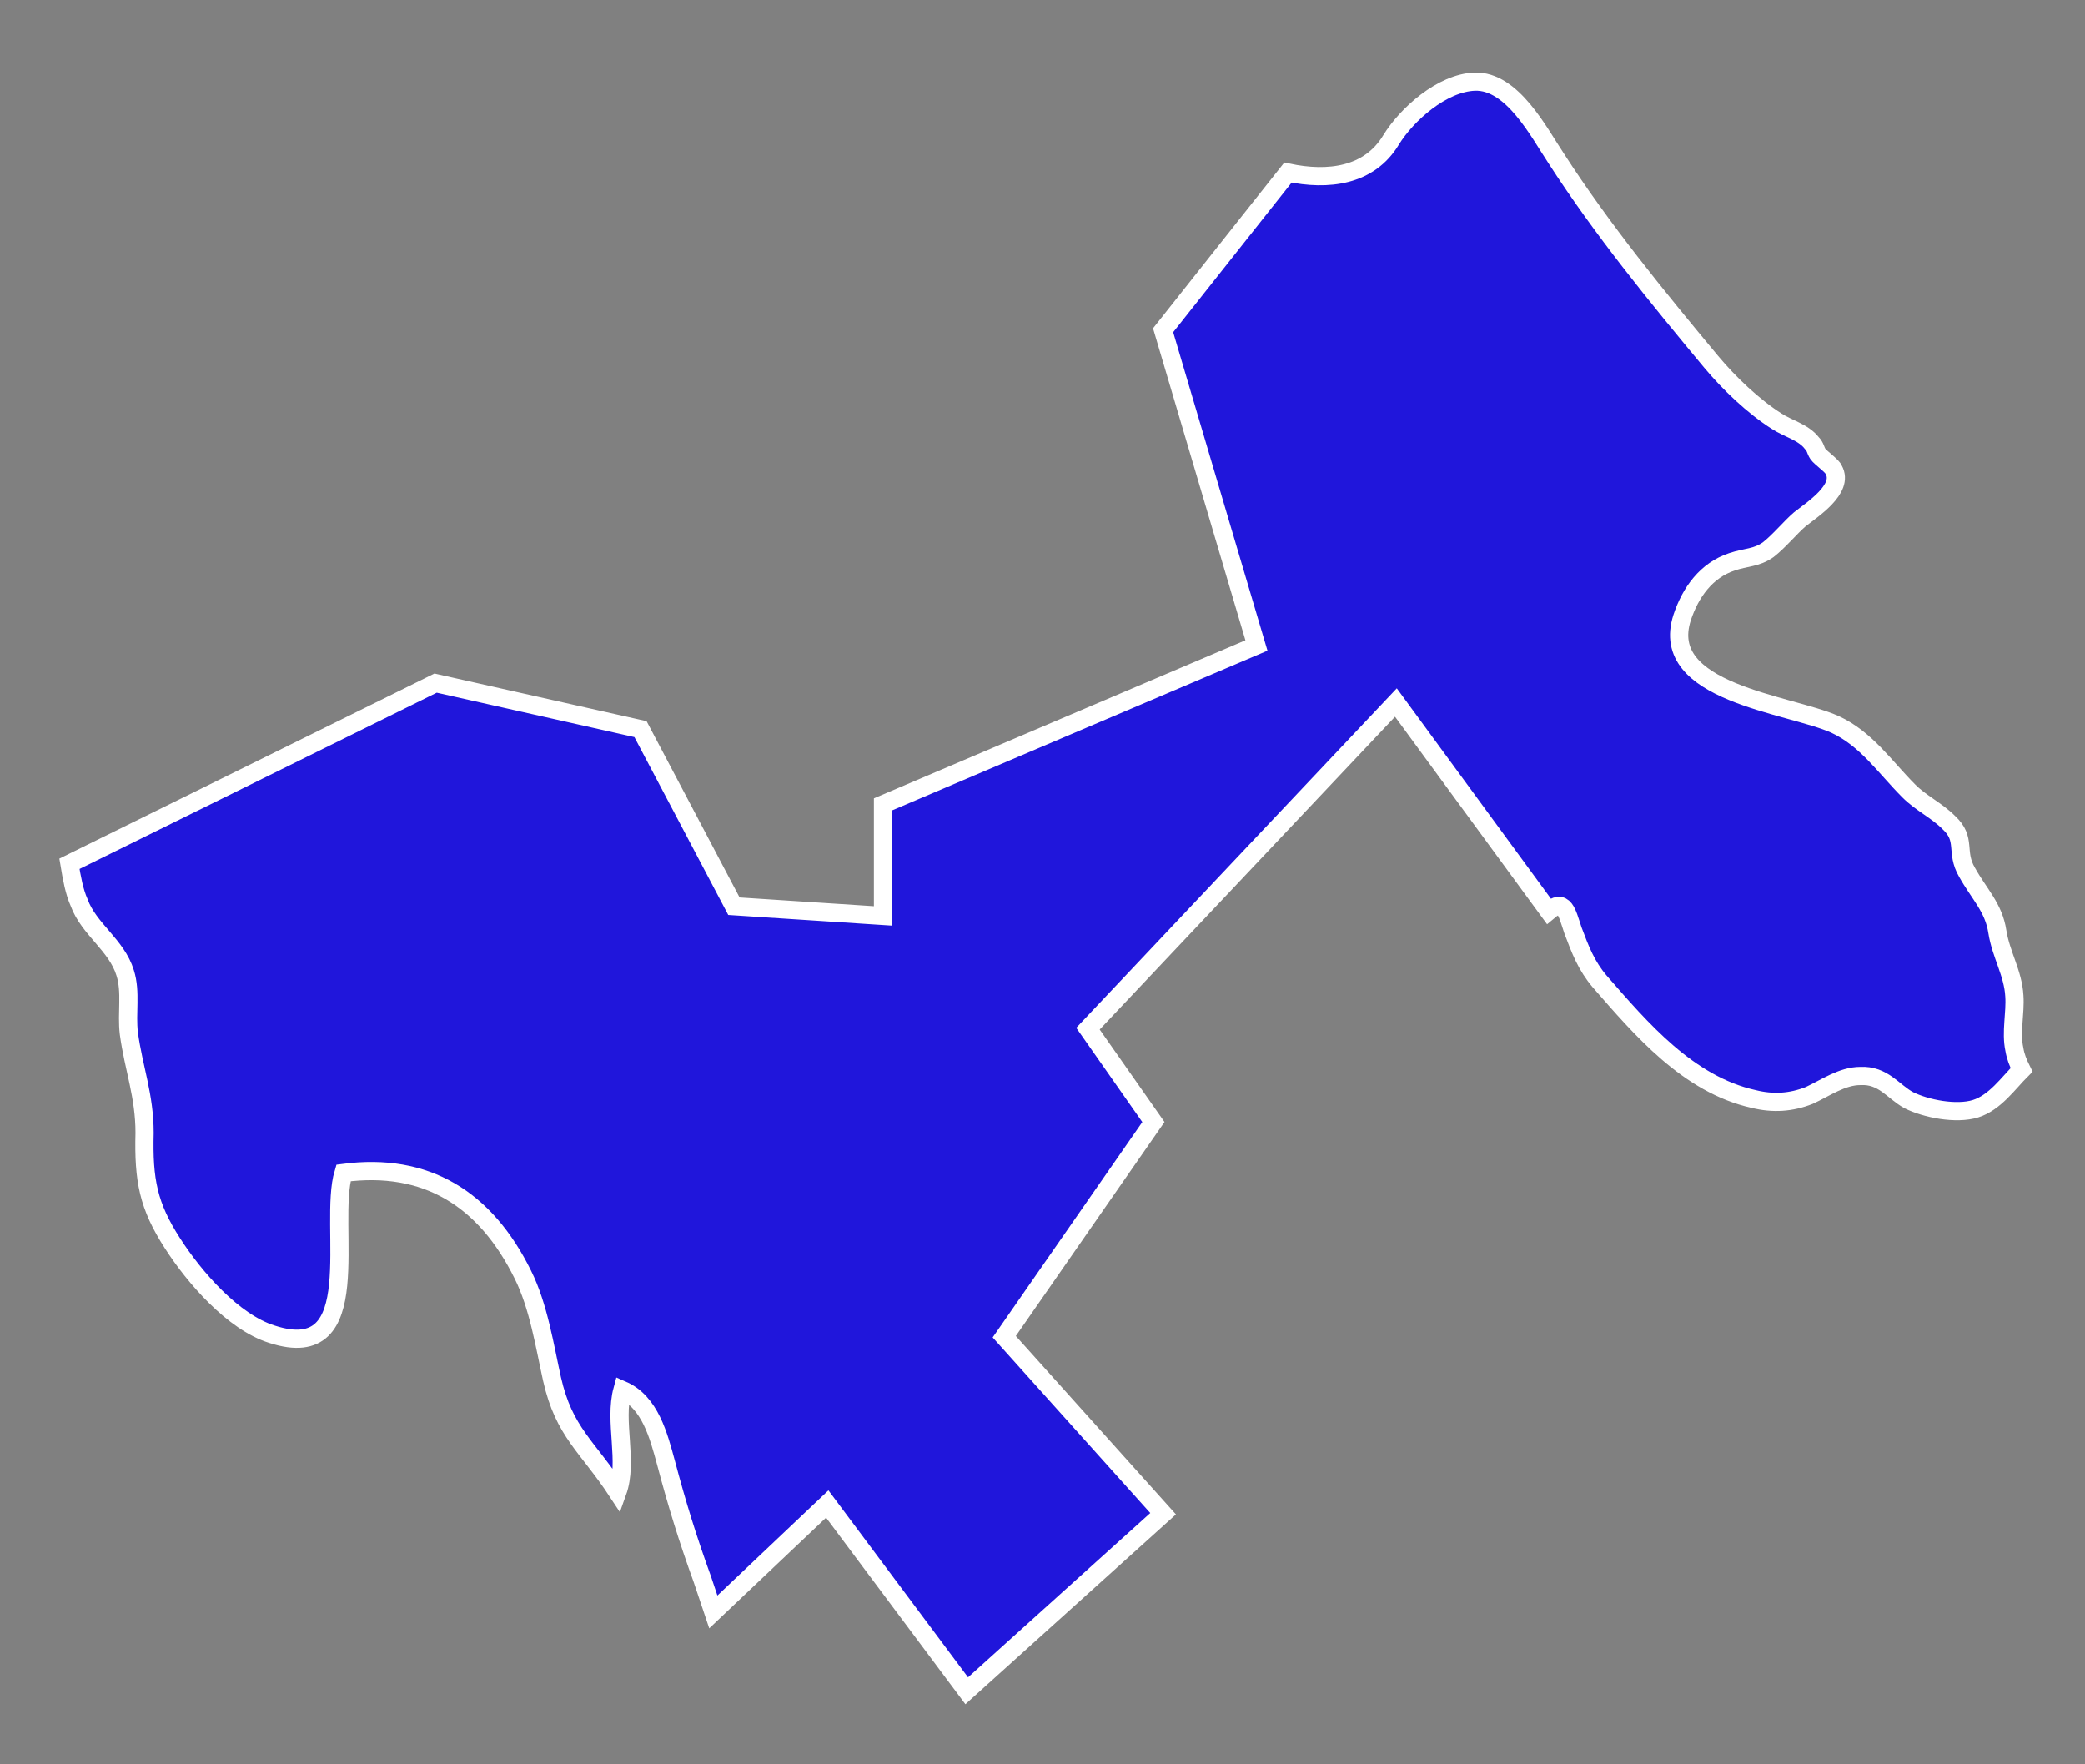<?xml version="1.0" encoding="UTF-8"?> <svg xmlns="http://www.w3.org/2000/svg" width="26" height="22" viewBox="0 0 26 22" fill="none"><rect x="0" y="0" width="26" height="22" fill="#808080" stroke="none"/> <path d="M15.668 8.049L11.011 10.03V11.421L9.152 11.3L7.987 9.092L5.432 8.518L0.866 10.771C0.896 10.952 0.926 11.118 0.987 11.255C1.108 11.587 1.455 11.784 1.561 12.132C1.637 12.373 1.576 12.63 1.607 12.887C1.667 13.326 1.803 13.659 1.803 14.127C1.788 14.717 1.849 15.035 2.151 15.503C2.423 15.927 2.907 16.486 3.391 16.637C4.6 17.03 4.086 15.277 4.283 14.626C5.311 14.49 6.052 14.944 6.521 15.896C6.717 16.29 6.793 16.788 6.884 17.197C7.035 17.862 7.322 18.028 7.7 18.603C7.836 18.225 7.655 17.726 7.761 17.333C8.108 17.484 8.214 17.907 8.305 18.24C8.441 18.754 8.577 19.193 8.758 19.692C8.804 19.828 8.849 19.964 8.895 20.1L10.316 18.754L12.055 21.083L14.504 18.875L12.523 16.668L14.383 13.991L13.567 12.827L17.407 8.76L19.312 11.36C19.509 11.194 19.539 11.376 19.615 11.602C19.706 11.844 19.781 12.041 19.947 12.237C20.462 12.827 21.051 13.523 21.868 13.704C22.11 13.764 22.336 13.749 22.563 13.659C22.76 13.568 22.971 13.417 23.198 13.417C23.486 13.402 23.607 13.613 23.803 13.719C24.015 13.825 24.393 13.9 24.635 13.825C24.877 13.749 25.043 13.507 25.209 13.341C25.164 13.25 25.134 13.175 25.119 13.084C25.073 12.872 25.134 12.63 25.119 12.419C25.103 12.132 24.952 11.905 24.907 11.617C24.861 11.315 24.68 11.149 24.529 10.877C24.378 10.619 24.529 10.468 24.302 10.257C24.151 10.105 23.954 10.015 23.803 9.863C23.501 9.561 23.274 9.213 22.881 9.032C22.306 8.775 20.673 8.639 20.976 7.701C21.081 7.384 21.278 7.112 21.596 7.006C21.777 6.945 21.898 6.96 22.049 6.855C22.185 6.749 22.321 6.582 22.442 6.477C22.593 6.356 23.002 6.098 22.866 5.857C22.851 5.811 22.699 5.705 22.669 5.66C22.639 5.615 22.639 5.569 22.593 5.524C22.488 5.388 22.291 5.342 22.155 5.252C21.868 5.07 21.565 4.783 21.338 4.511C20.658 3.694 19.978 2.863 19.403 1.971C19.191 1.653 18.859 1.003 18.39 1.018C17.982 1.033 17.543 1.426 17.347 1.744C17.075 2.197 16.561 2.258 16.061 2.152L14.504 4.118L15.668 8.049Z" fill="#2016DB" stroke="white" stroke-width="0.227" stroke-miterlimit="10"></path> </svg> 